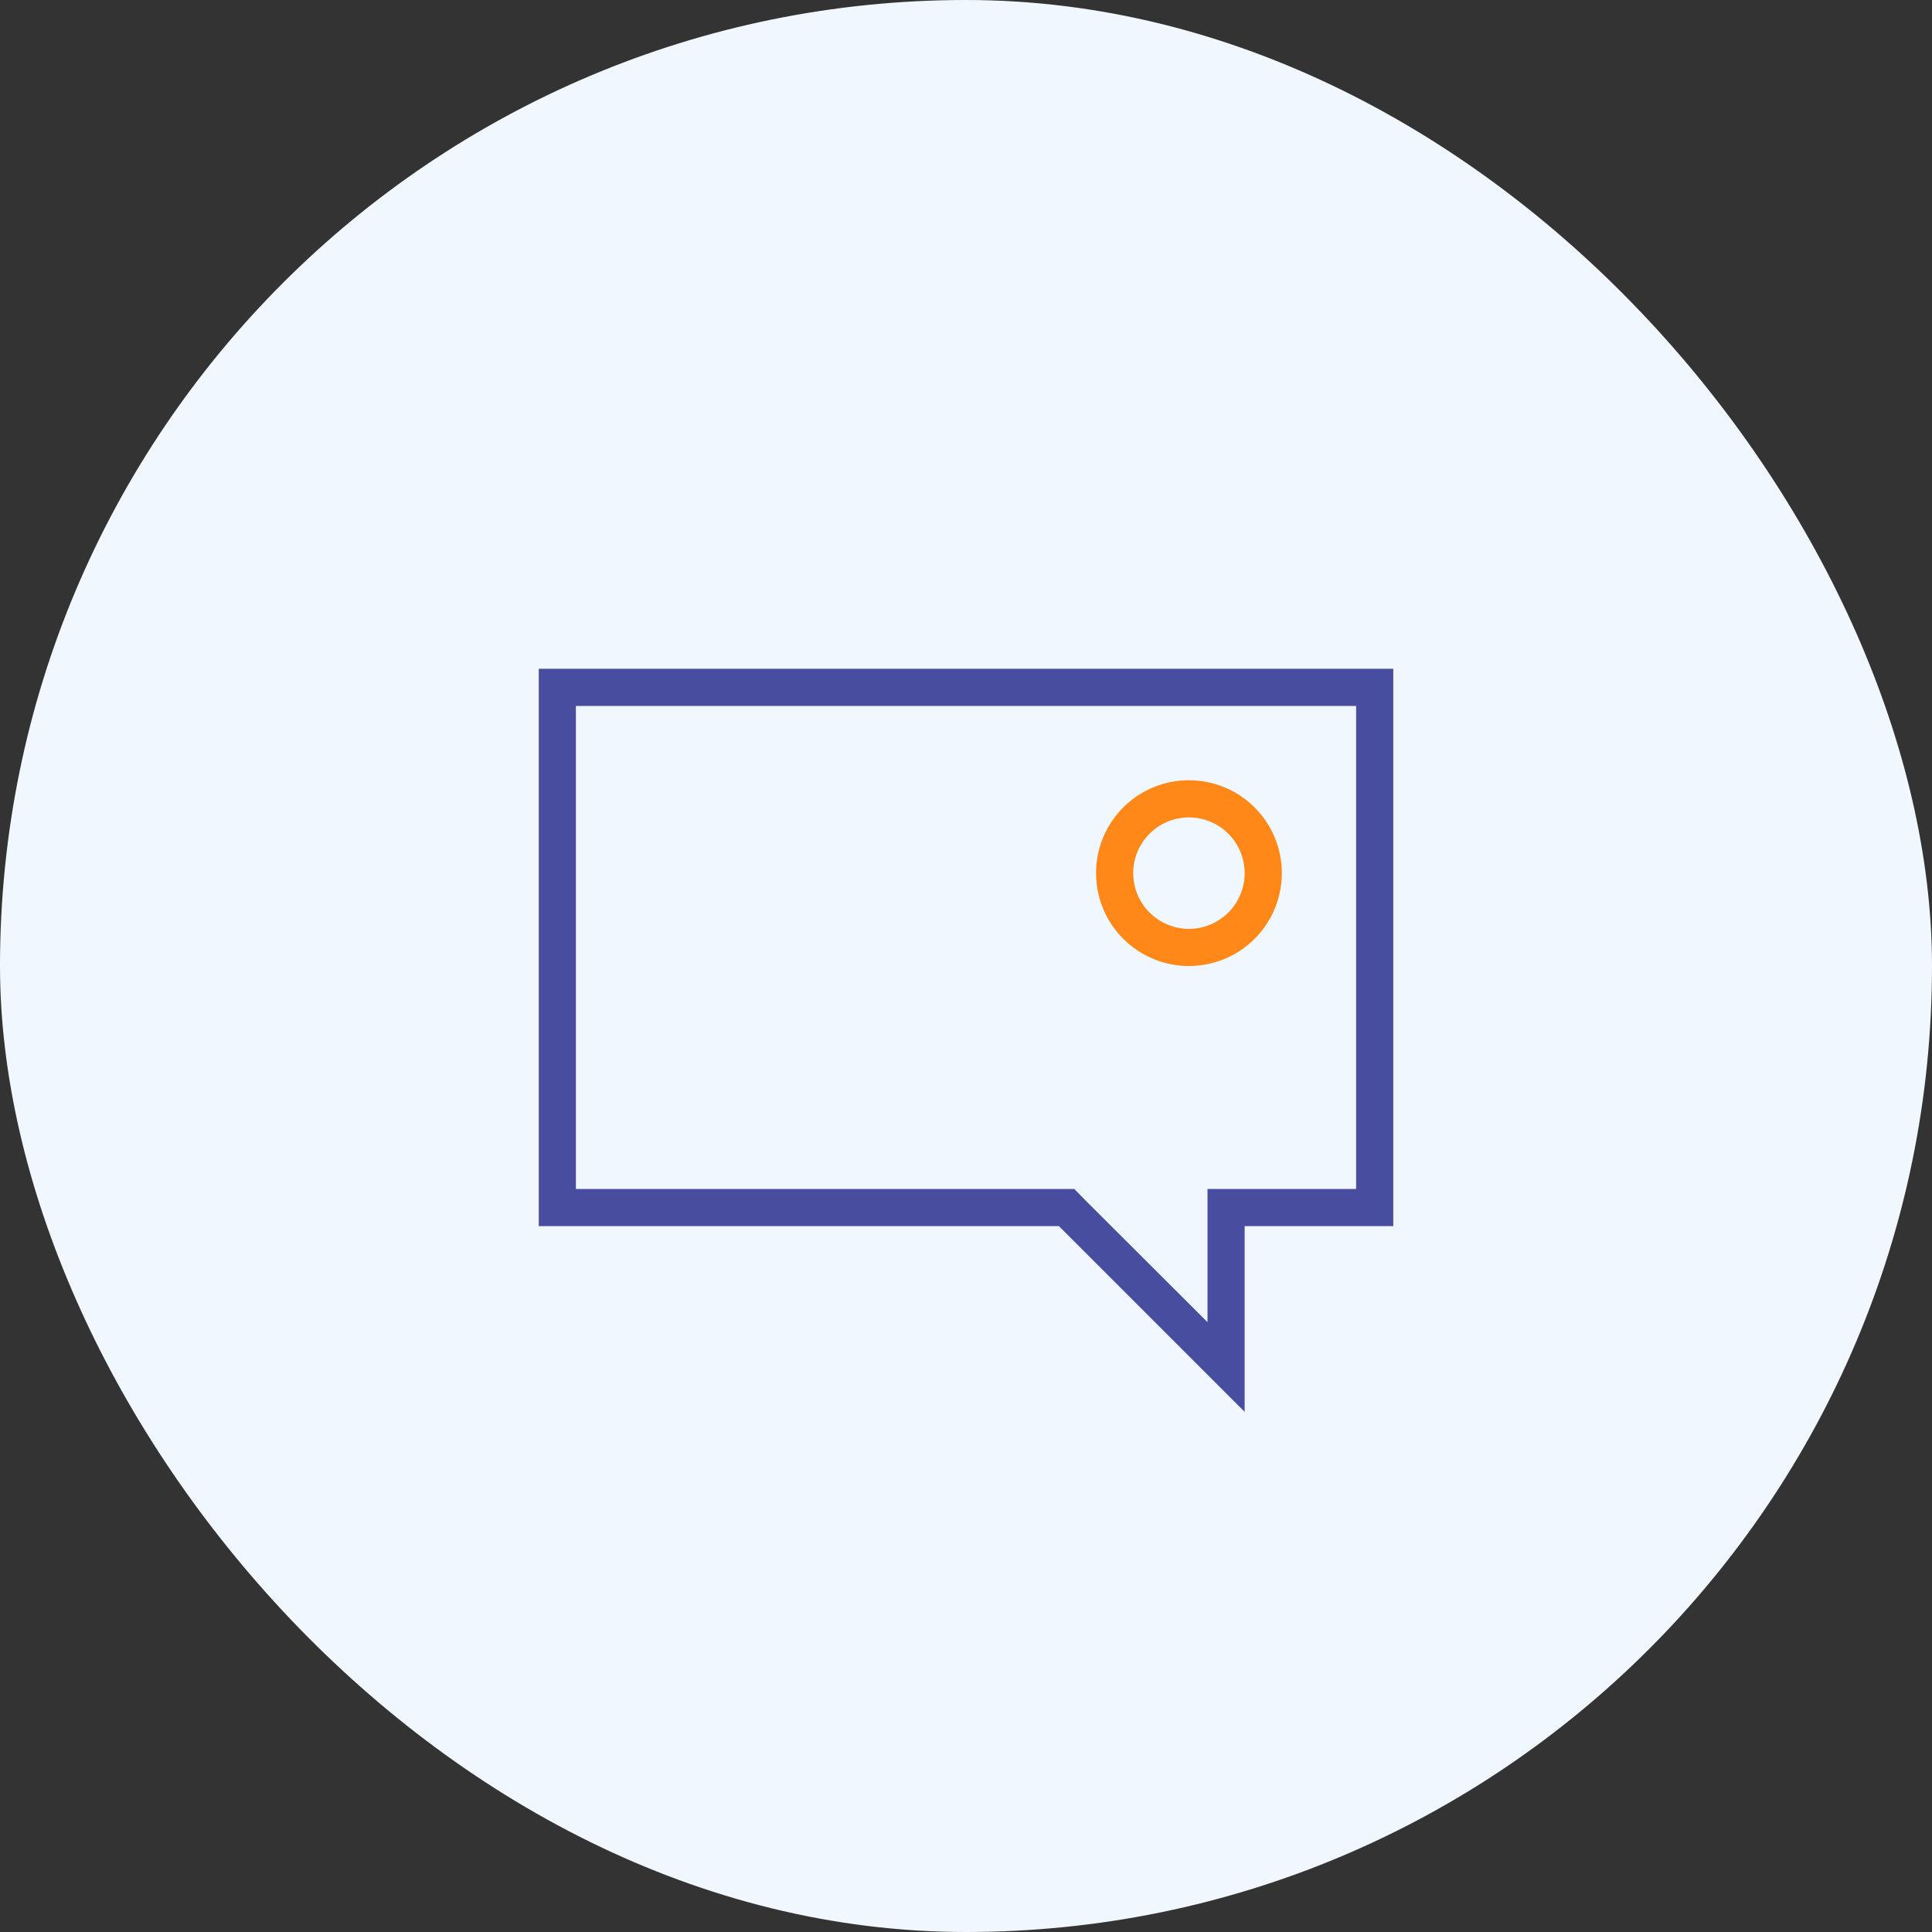 <?xml version="1.0" encoding="UTF-8"?>
<svg xmlns="http://www.w3.org/2000/svg" width="57" height="57" viewBox="0 0 57 57" fill="none">
  <rect x="0" y="0" width="57" height="57" fill="#333333" stroke="none"/>
  <rect width="57" height="57" rx="28.5" fill="#F1F7FE"></rect>
  <path d="M35.077 24.116C35.403 24.116 35.72 24.212 35.991 24.393C36.261 24.573 36.472 24.83 36.596 25.131C36.721 25.431 36.753 25.762 36.69 26.081C36.627 26.4 36.47 26.693 36.24 26.923C36.01 27.152 35.717 27.309 35.398 27.373C35.079 27.436 34.748 27.403 34.448 27.279C34.148 27.154 33.891 26.944 33.71 26.673C33.529 26.403 33.433 26.085 33.433 25.76C33.433 25.324 33.606 24.906 33.915 24.597C34.223 24.289 34.641 24.116 35.077 24.116ZM35.077 23.02C34.535 23.02 34.005 23.18 33.555 23.481C33.104 23.782 32.753 24.21 32.545 24.711C32.338 25.212 32.284 25.763 32.39 26.294C32.495 26.826 32.756 27.314 33.14 27.698C33.523 28.081 34.011 28.342 34.543 28.448C35.074 28.553 35.625 28.499 36.126 28.292C36.627 28.084 37.055 27.733 37.356 27.282C37.657 26.832 37.818 26.302 37.818 25.76C37.818 25.033 37.529 24.336 37.015 23.822C36.501 23.308 35.804 23.02 35.077 23.02Z" fill="#FF8819"></path>
  <path d="M40.01 20.828V35.078H35.625V39.008L32.008 35.398L31.695 35.078H16.991V20.828H40.01ZM41.106 19.731H15.895L15.895 36.174H31.241L36.721 41.654V36.174H41.106V19.731Z" fill="#494D9F"></path>
</svg>
